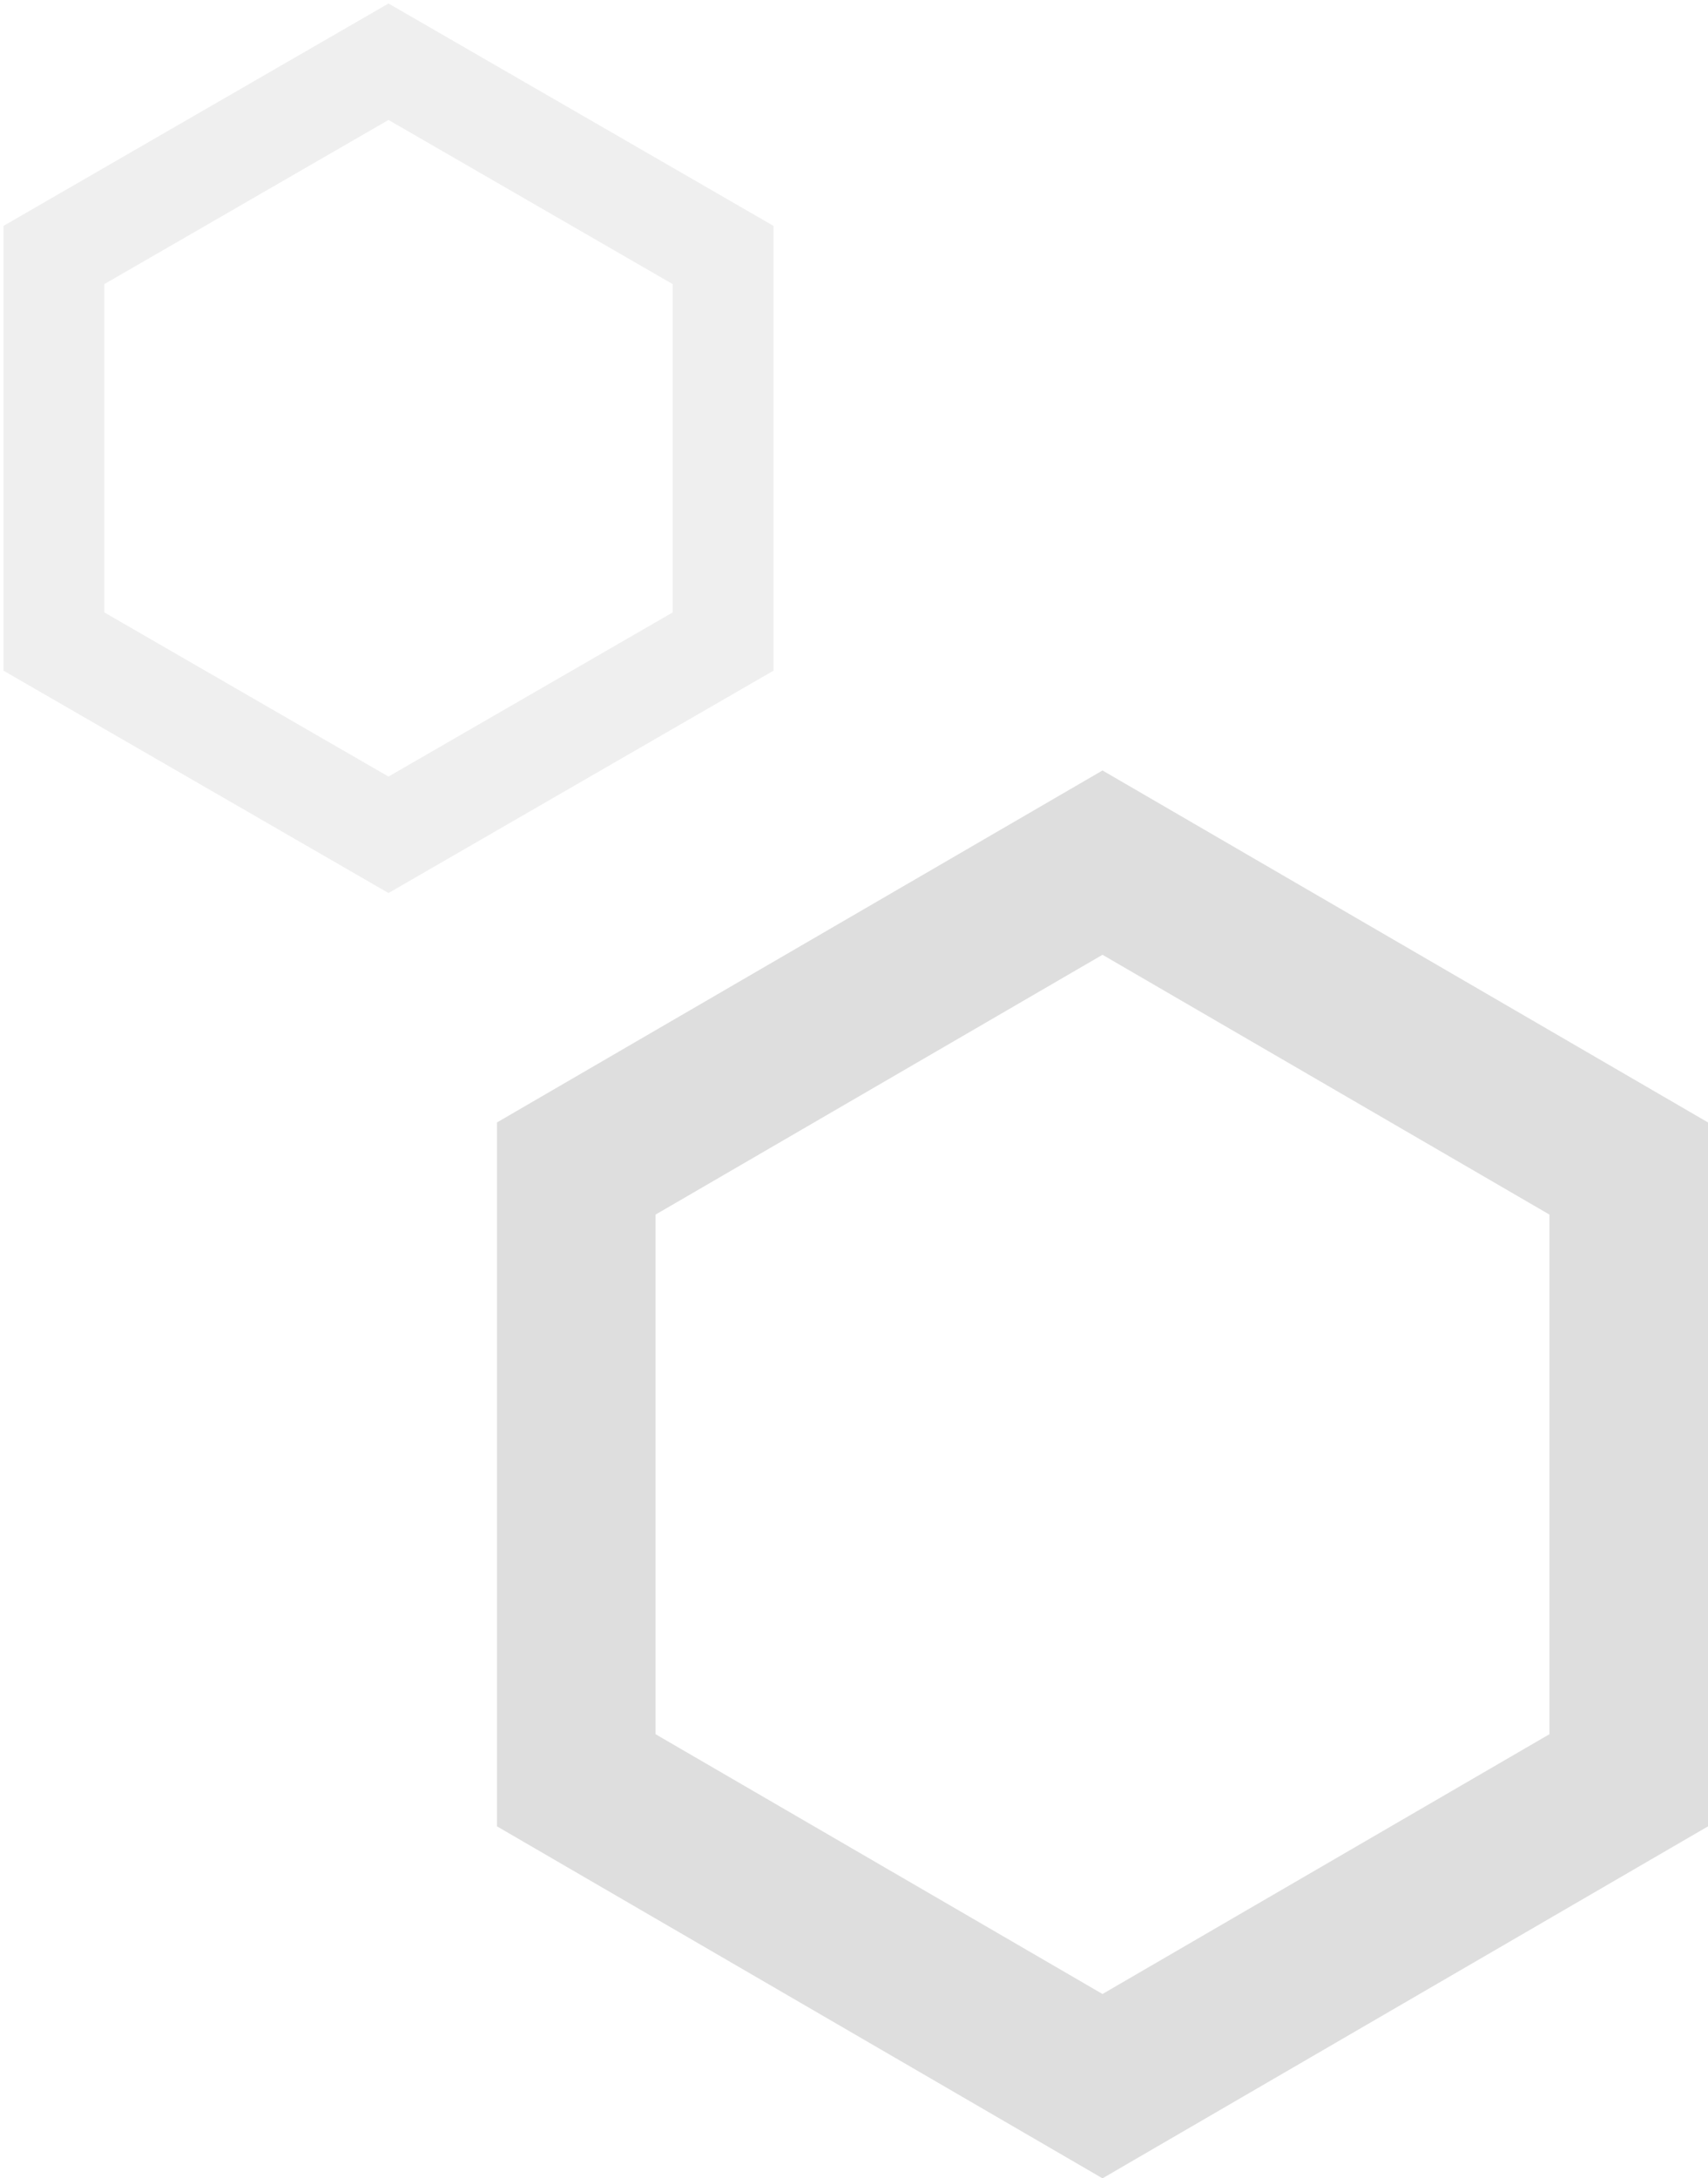 <?xml version="1.0" encoding="UTF-8"?>
<svg width="244px" height="311px" viewBox="0 0 244 311" version="1.1" xmlns="http://www.w3.org/2000/svg" xmlns:xlink="http://www.w3.org/1999/xlink">
    <title>03.01 Solutions - Octo - Graphic Element</title>
    <g id="Layouts" stroke="none" stroke-width="1" fill="none" fill-rule="evenodd" fill-opacity="0.13">
        <g id="03.01-Solutions---Virtual-Chief-Information-Officer-" transform="translate(-214, -1987)" fill="#000000">
            <g id="Group" transform="translate(-1, 1444)">
                <g id="03.01-Solutions---Octo---Graphic-Element" transform="translate(215.5, 543.5)">
                    <path d="M106.75,123.5 L56.5,210 L106.75,296.5 L207.25,296.5 L257.5,210 L207.25,123.5 L106.75,123.5 Z M82.816,210 L119.908,146.15 L194.092,146.15 L231.184,210 L194.092,273.85 L119.908,273.85 L82.816,210 Z" id="Fill-1" transform="translate(157, 210) rotate(-270) translate(-157, -210)"></path>
                    <path d="M23.25,8.5 L-8.5,63.5 L23.25,118.5 L86.75,118.5 L118.5,63.5 L86.75,8.5 L23.25,8.5 Z M8.127,63.5 L31.564,22.902 L78.436,22.902 L101.872,63.5 L78.436,104.098 L31.564,104.098 L8.127,63.5 Z" id="Fill-1" opacity="0.5" transform="translate(55, 63.5) rotate(-270) translate(-55, -63.5)"></path>
                </g>
            </g>
        </g>
    </g>
</svg>